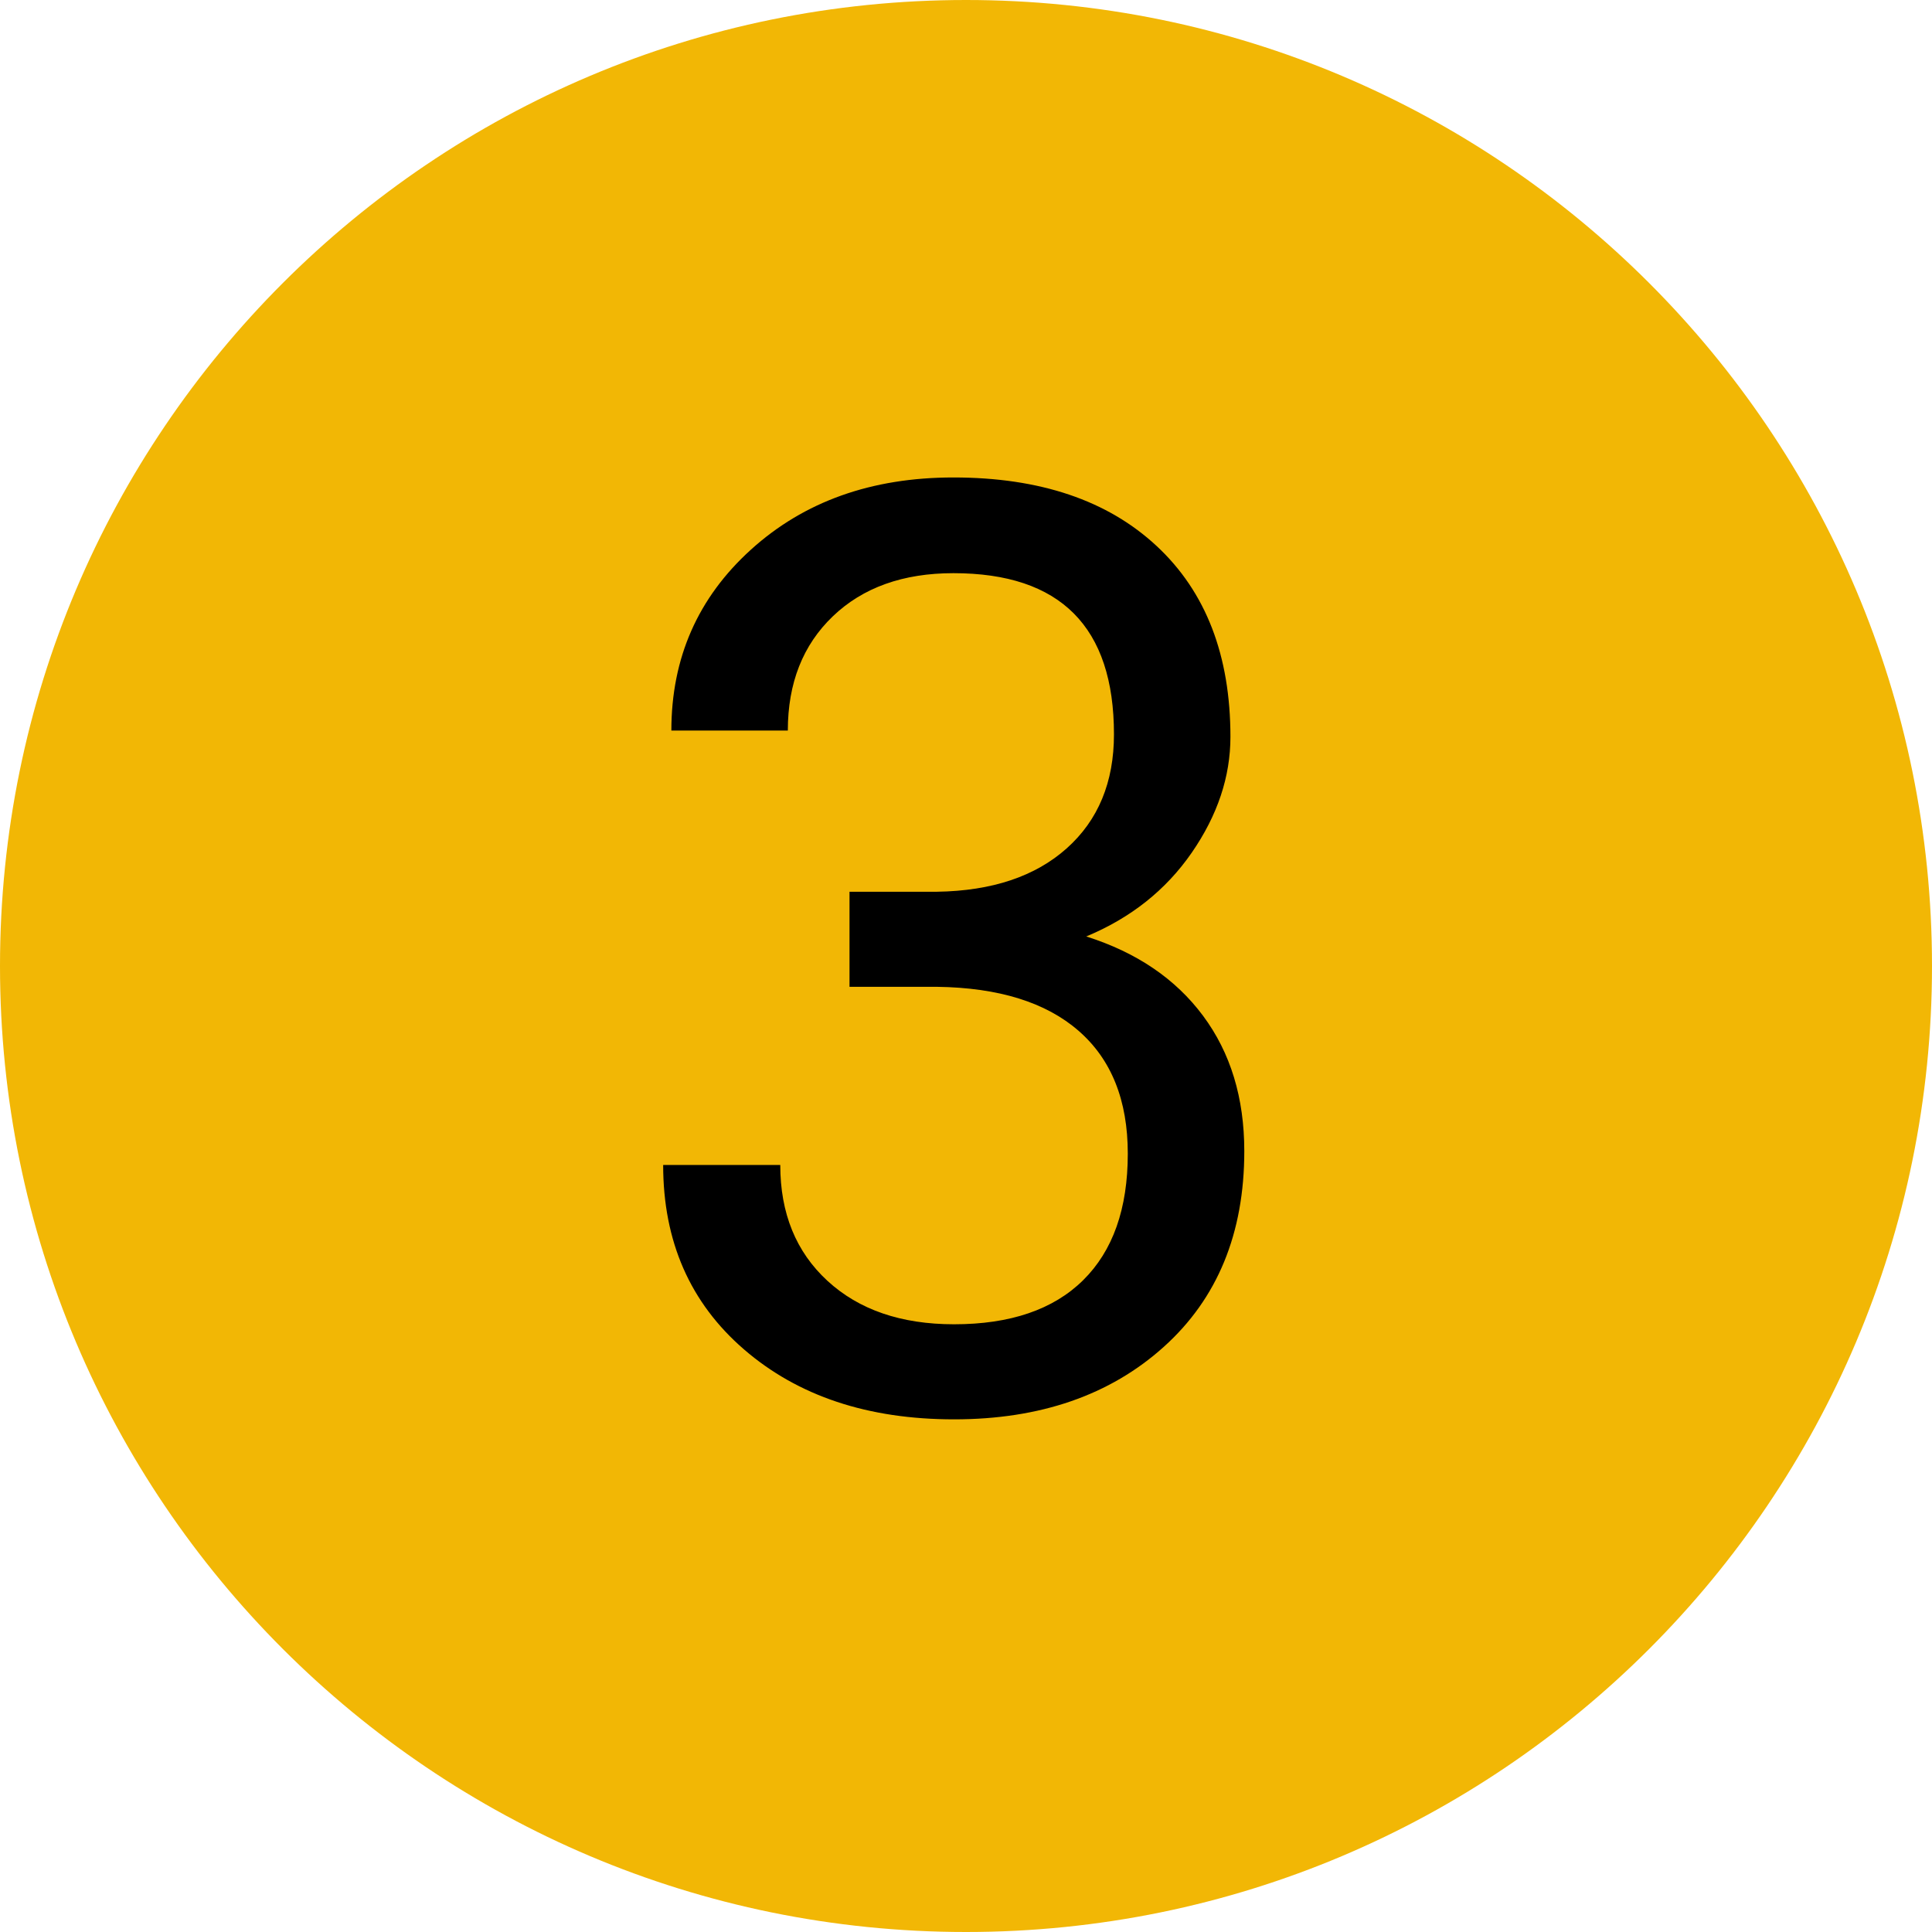<svg xmlns="http://www.w3.org/2000/svg" xmlns:xlink="http://www.w3.org/1999/xlink" width="1080" zoomAndPan="magnify" viewBox="0 0 810 810" height="1080" preserveAspectRatio="xMidYMid meet" version="1.0"><defs><g/><clipPath id="63cb19d38b"><path d="M 405 0 C 181.324 0 0 181.324 0 405 C 0 628.676 181.324 810 405 810 C 628.676 810 810 628.676 810 405 C 810 181.324 628.676 0 405 0 Z M 405 0 " clip-rule="nonzero"/></clipPath></defs><g clip-path="url(#63cb19d38b)"><rect x="-81" width="972" fill="#f2b705" y="-81" height="972" fill-opacity="1"/></g><g fill="#000000" fill-opacity="1"><g transform="translate(253.223, 589.788)"><g><path d="M 102.938 -215.922 L 139.641 -215.922 C 162.691 -216.273 180.816 -222.344 194.016 -234.125 C 207.211 -245.914 213.812 -261.844 213.812 -281.906 C 213.812 -326.957 191.375 -349.484 146.5 -349.484 C 125.383 -349.484 108.535 -343.457 95.953 -331.406 C 83.367 -319.352 77.078 -303.383 77.078 -283.5 L 28.25 -283.5 C 28.25 -313.938 39.379 -339.227 61.641 -359.375 C 83.898 -379.531 112.188 -389.609 146.5 -389.609 C 182.75 -389.609 211.164 -380.016 231.75 -360.828 C 252.344 -341.648 262.641 -314.992 262.641 -280.859 C 262.641 -264.141 257.227 -247.945 246.406 -232.281 C 235.582 -216.625 220.844 -204.922 202.188 -197.172 C 223.312 -190.492 239.633 -179.41 251.156 -163.922 C 262.688 -148.43 268.453 -129.516 268.453 -107.172 C 268.453 -72.68 257.188 -45.316 234.656 -25.078 C 212.133 -4.836 182.836 5.281 146.766 5.281 C 110.691 5.281 81.348 -4.484 58.734 -24.016 C 36.117 -43.547 24.812 -69.328 24.812 -101.359 L 73.906 -101.359 C 73.906 -81.117 80.504 -64.926 93.703 -52.781 C 106.898 -40.645 124.586 -34.578 146.766 -34.578 C 170.348 -34.578 188.383 -40.734 200.875 -53.047 C 213.363 -65.367 219.609 -83.055 219.609 -106.109 C 219.609 -128.461 212.742 -145.617 199.016 -157.578 C 185.297 -169.547 165.504 -175.707 139.641 -176.062 L 102.938 -176.062 Z M 102.938 -215.922 "/></g></g></g></svg>